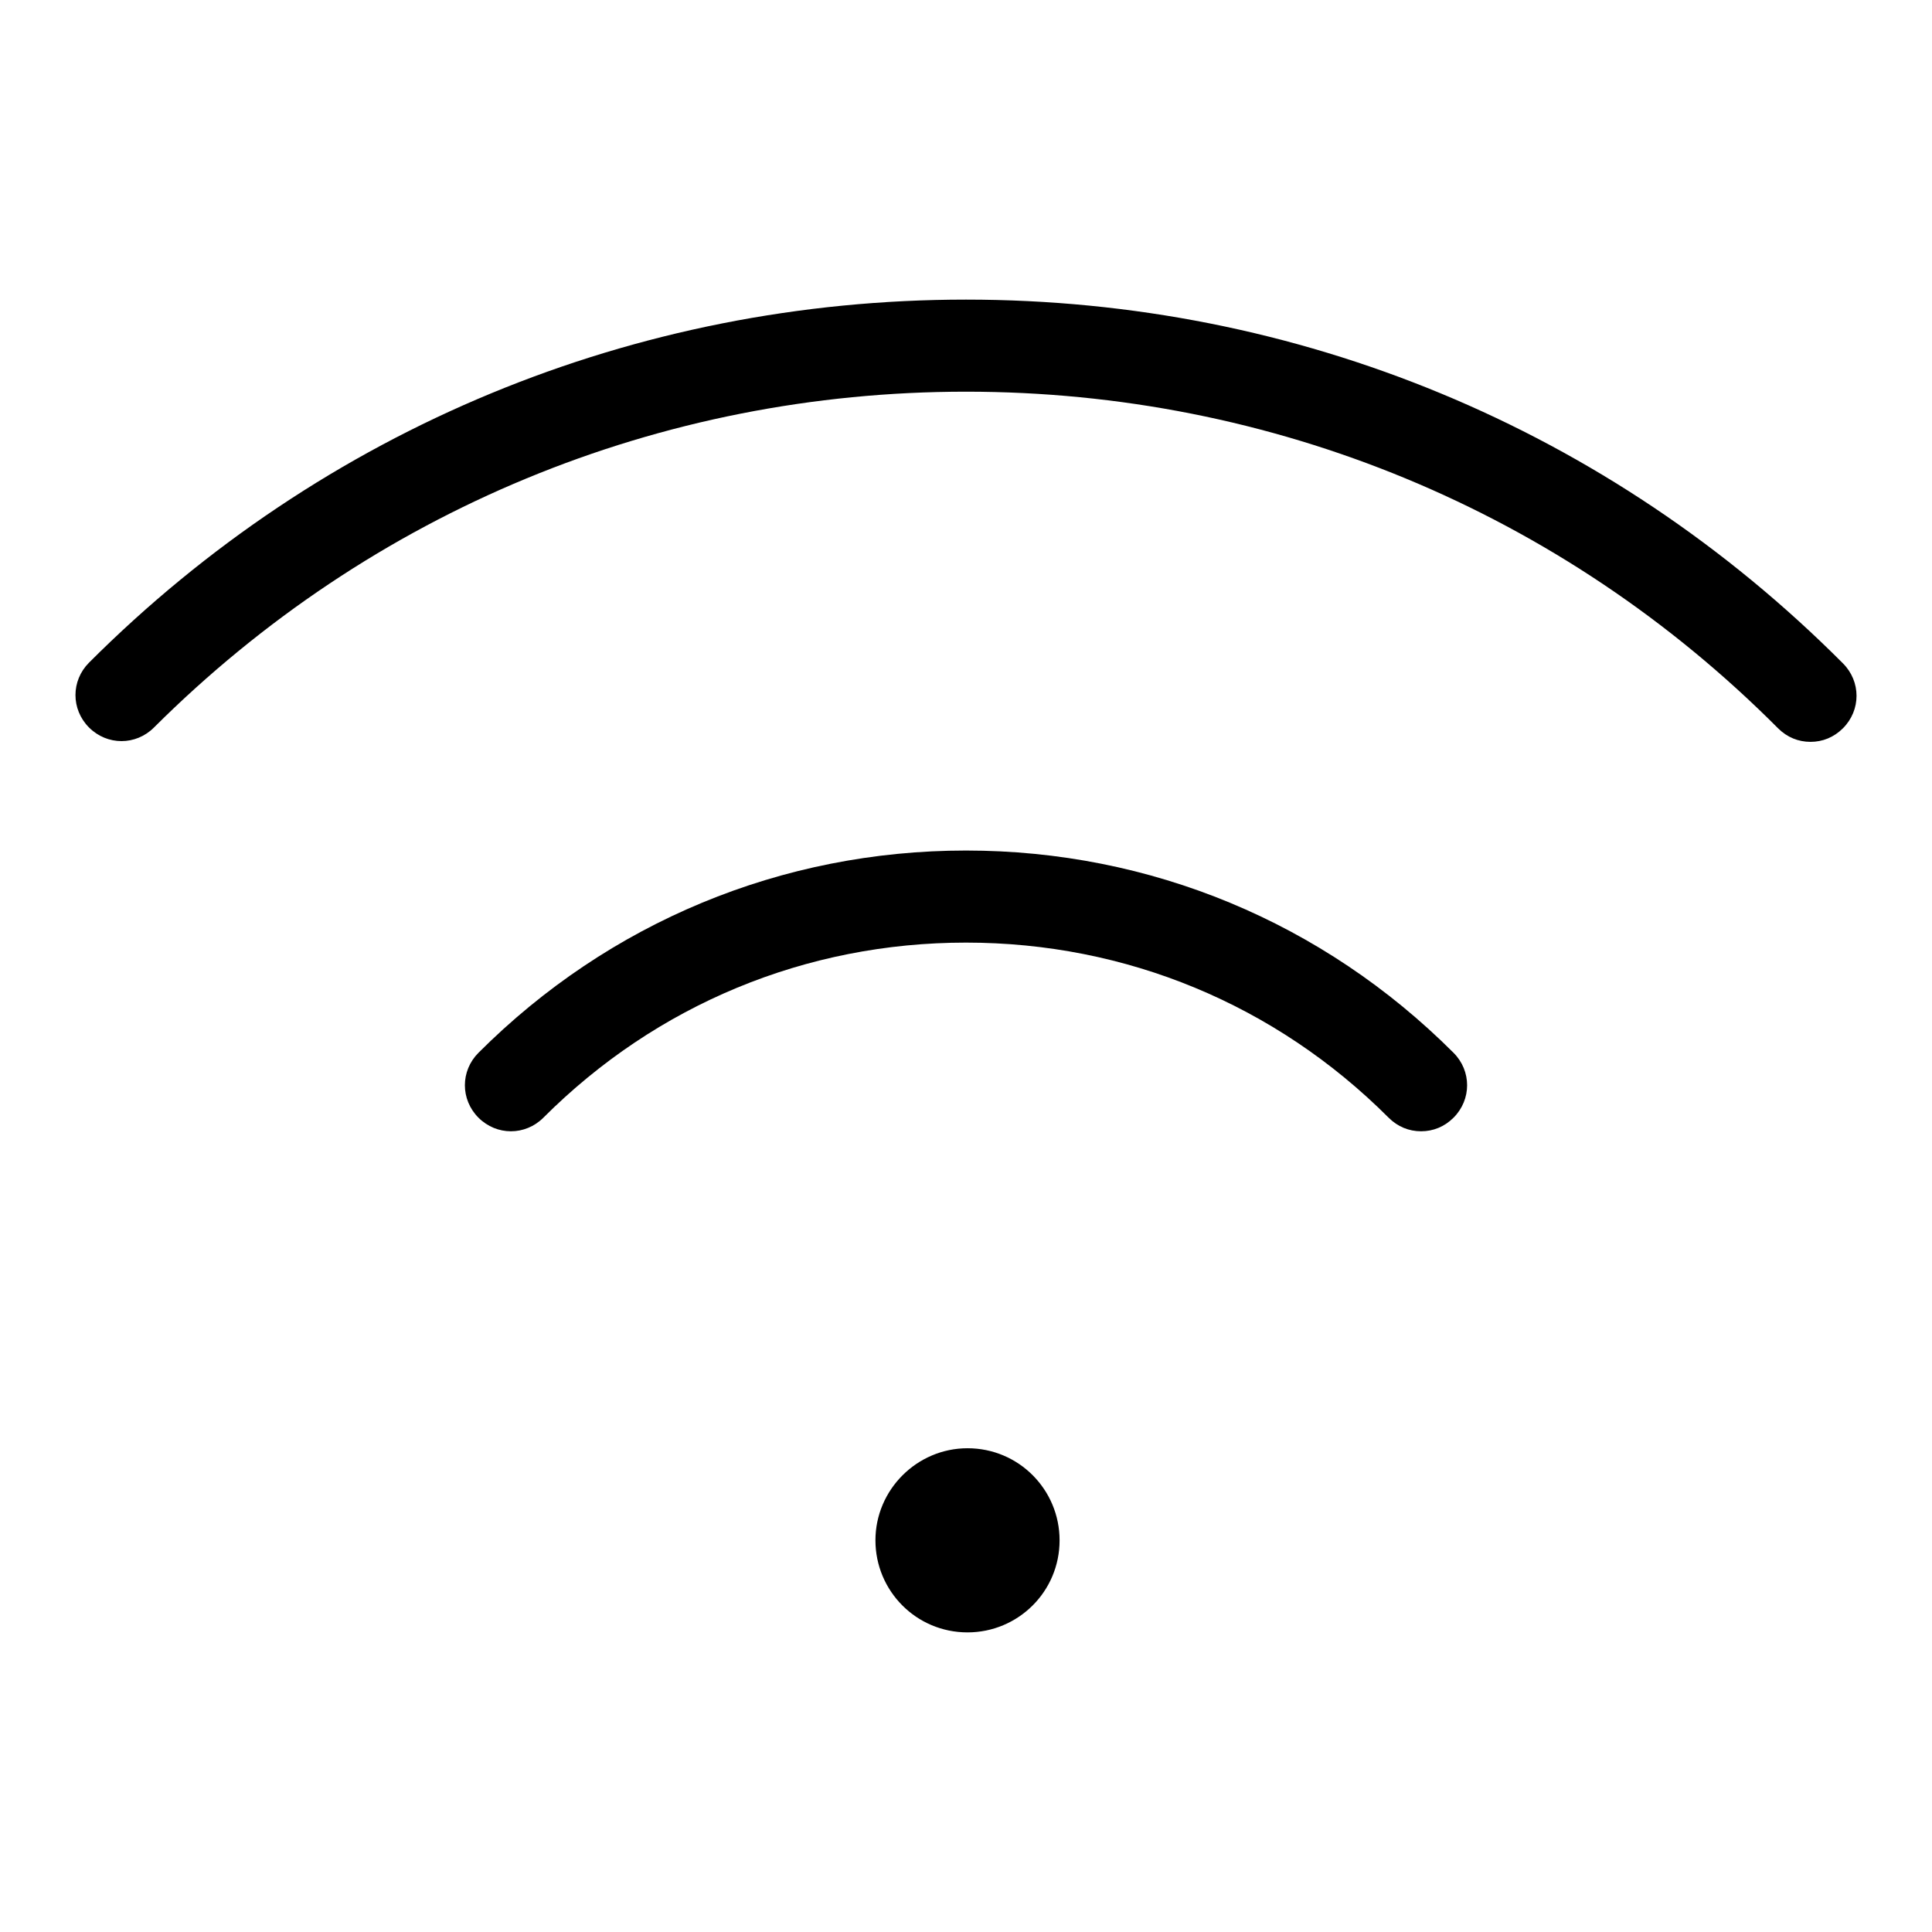<?xml version="1.0" encoding="utf-8"?>
<!-- Svg Vector Icons : http://www.onlinewebfonts.com/icon -->
<!DOCTYPE svg PUBLIC "-//W3C//DTD SVG 1.1//EN" "http://www.w3.org/Graphics/SVG/1.1/DTD/svg11.dtd">
<svg version="1.1" xmlns="http://www.w3.org/2000/svg" xmlns:xlink="http://www.w3.org/1999/xlink" x="0px" y="0px" viewBox="0 0 256 256" enable-background="new 0 0 256 256" xml:space="preserve">
<g><g><path fill="#000000" d="M128,39.7c-43.9,0-85.2,17.1-116.2,48.1c-2.4,2.4-2.4,6.2,0,8.6c2.4,2.4,6.2,2.4,8.6,0c28.8-28.7,67-44.5,107.6-44.5s78.9,15.8,107.6,44.6c1.2,1.2,2.7,1.8,4.3,1.8s3.1-0.6,4.3-1.8c2.4-2.4,2.4-6.2,0-8.6C213.2,56.8,171.9,39.7,128,39.7L128,39.7z M128,112.7c-24.4,0-47.3,9.5-64.6,26.8c-2.4,2.4-2.4,6.2,0,8.6c2.4,2.4,6.2,2.4,8.6,0c15-15,34.8-23.2,56-23.2s41,8.2,56,23.2c1.2,1.2,2.7,1.8,4.3,1.8s3.1-0.6,4.3-1.8c2.4-2.4,2.4-6.2,0-8.6C175.3,122.2,152.4,112.7,128,112.7L128,112.7z M116,204.1c0,6.7,5.4,12.2,12.2,12.2c6.7,0,12.2-5.4,12.2-12.2c0-6.7-5.4-12.2-12.2-12.2C121.5,191.9,116,197.4,116,204.1L116,204.1z"/></g></g>
</svg>